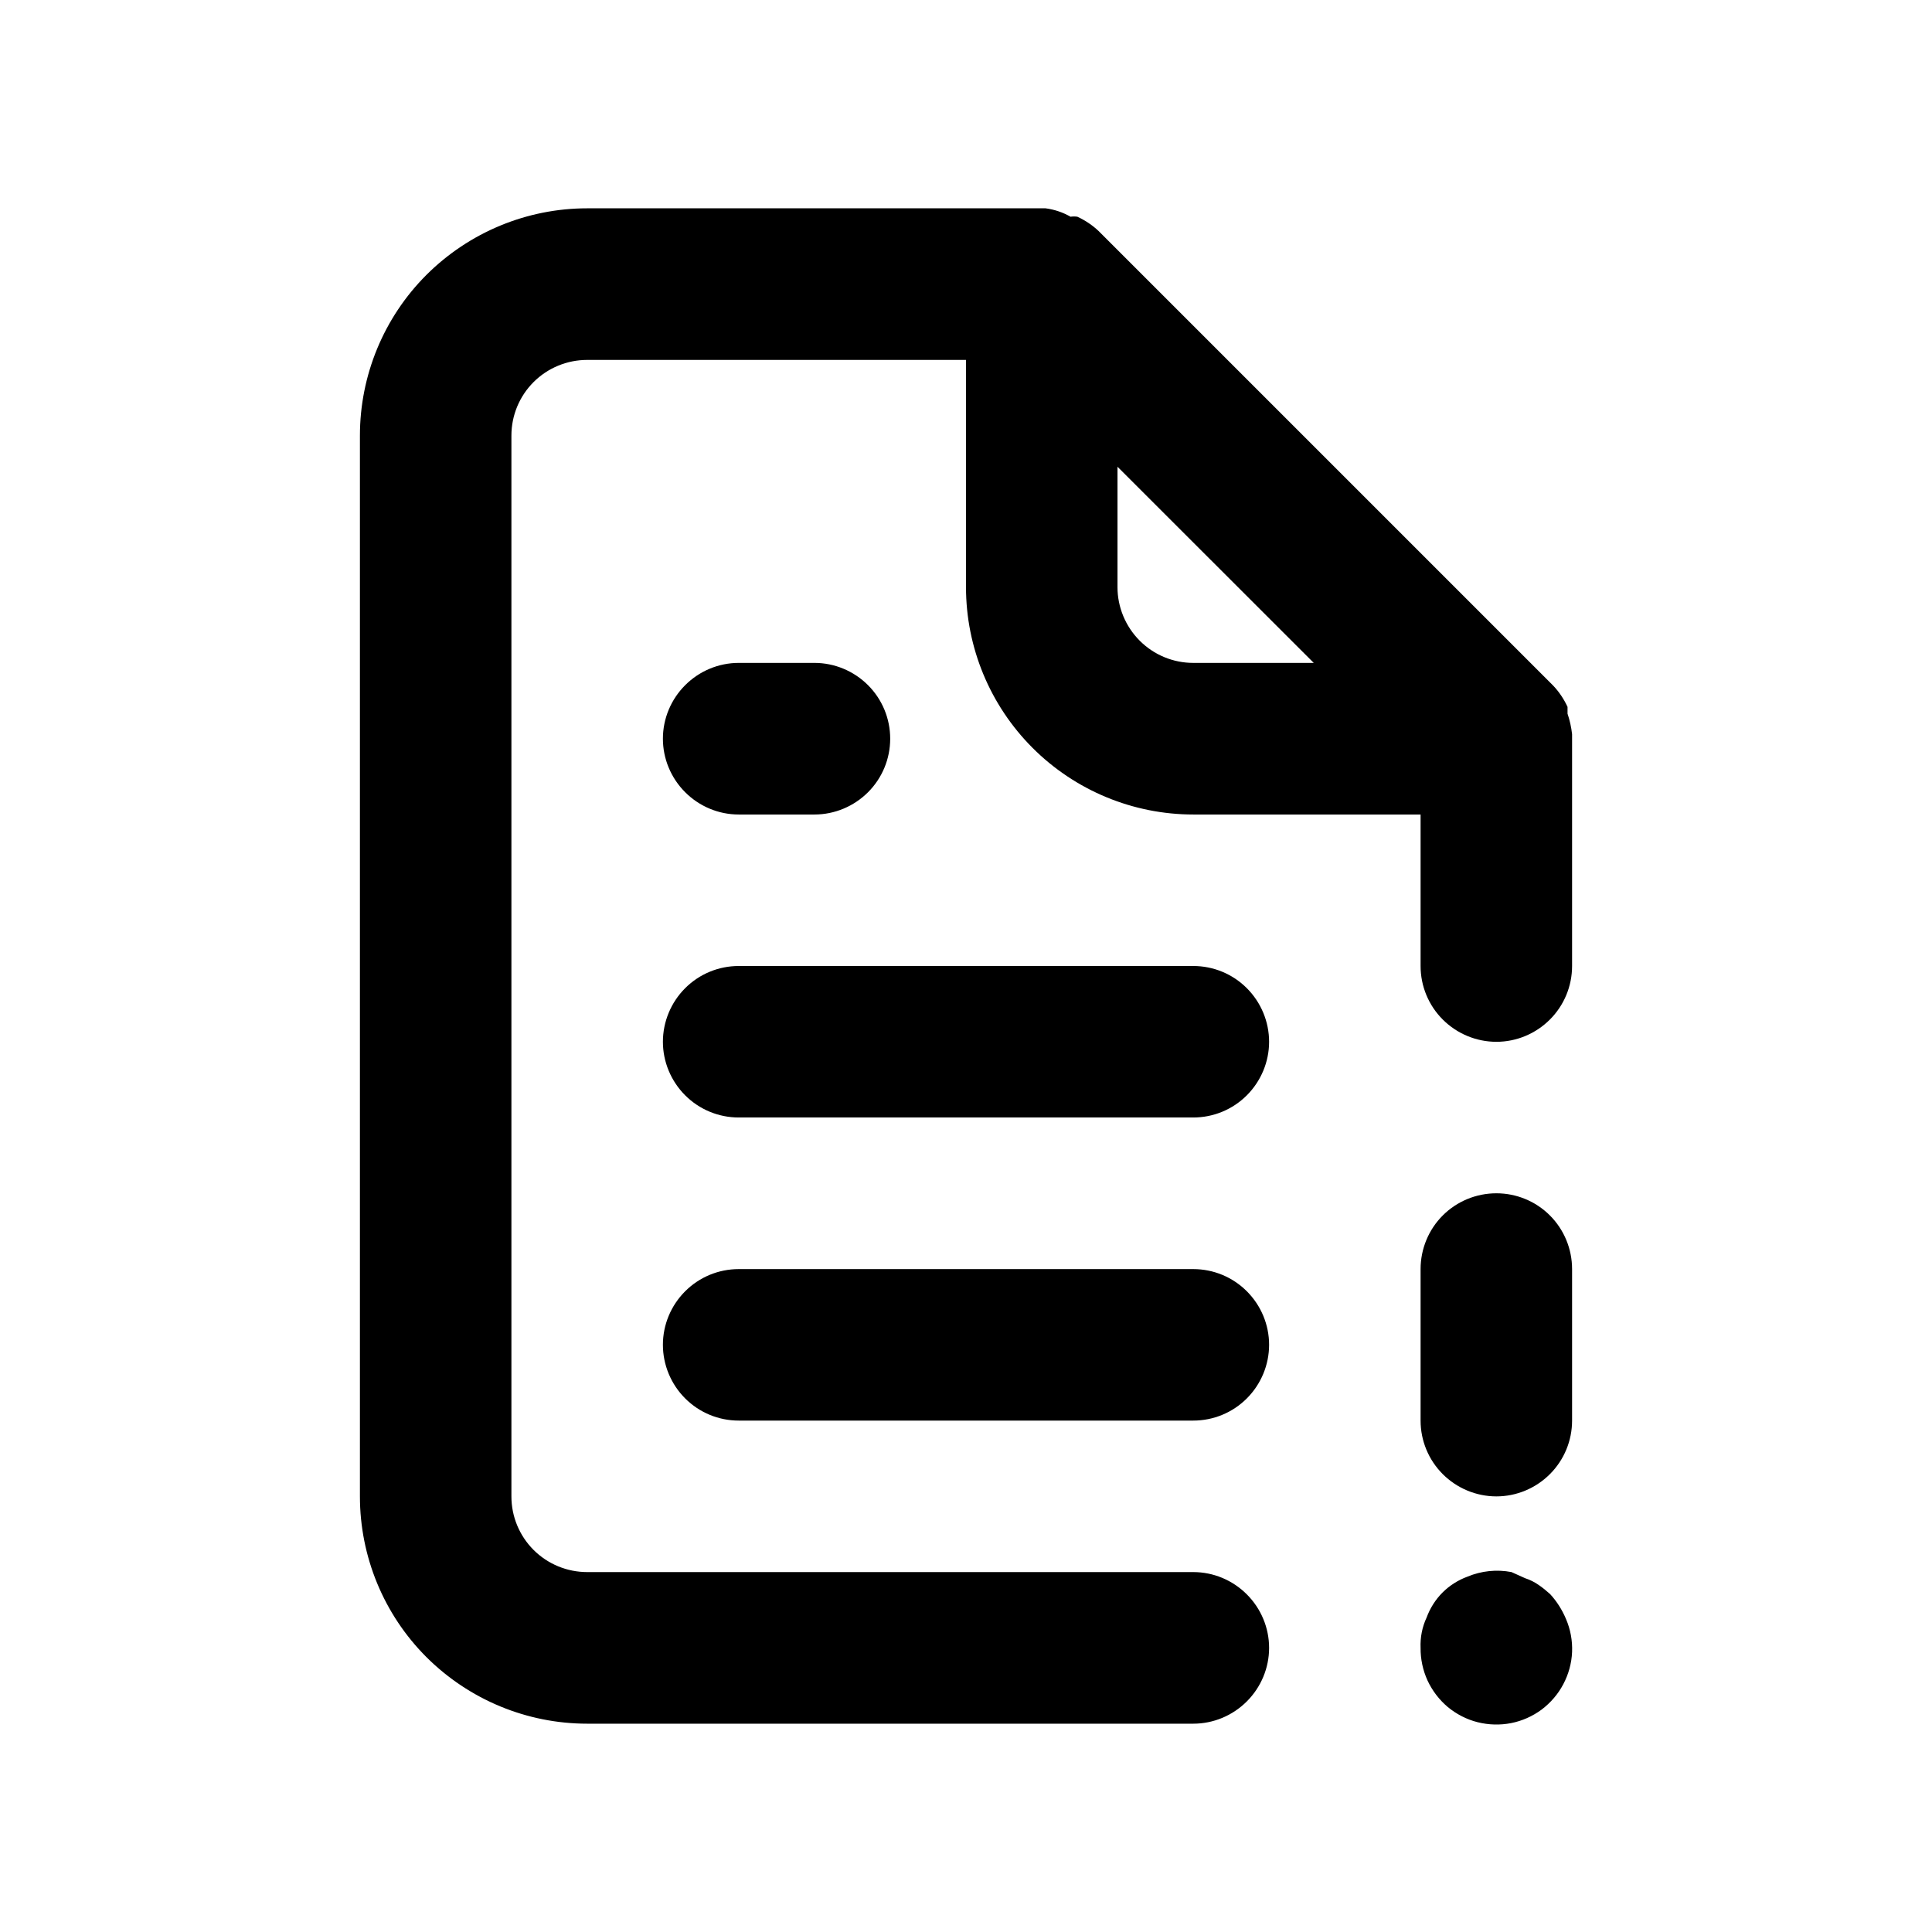 <svg width="17" height="17" viewBox="0 0 17 17" fill="none" xmlns="http://www.w3.org/2000/svg">
<path d="M6.5 7.167H7.167C7.343 7.167 7.513 7.096 7.638 6.971C7.763 6.846 7.833 6.677 7.833 6.5C7.833 6.323 7.763 6.154 7.638 6.029C7.513 5.904 7.343 5.833 7.167 5.833H6.5C6.323 5.833 6.154 5.904 6.029 6.029C5.904 6.154 5.833 6.323 5.833 6.5C5.833 6.677 5.904 6.846 6.029 6.971C6.154 7.096 6.323 7.167 6.5 7.167ZM10.5 8.5H6.5C6.323 8.5 6.154 8.57 6.029 8.695C5.904 8.82 5.833 8.99 5.833 9.167C5.833 9.343 5.904 9.513 6.029 9.638C6.154 9.763 6.323 9.833 6.5 9.833H10.5C10.677 9.833 10.846 9.763 10.971 9.638C11.096 9.513 11.167 9.343 11.167 9.167C11.167 8.99 11.096 8.82 10.971 8.695C10.846 8.57 10.677 8.5 10.5 8.5ZM10.5 11.167H6.5C6.323 11.167 6.154 11.237 6.029 11.362C5.904 11.487 5.833 11.656 5.833 11.833C5.833 12.01 5.904 12.18 6.029 12.305C6.154 12.43 6.323 12.5 6.5 12.5H10.5C10.677 12.5 10.846 12.43 10.971 12.305C11.096 12.18 11.167 12.01 11.167 11.833C11.167 11.656 11.096 11.487 10.971 11.362C10.846 11.237 10.677 11.167 10.5 11.167ZM13.64 14.027C13.608 13.998 13.575 13.971 13.54 13.947C13.503 13.921 13.463 13.901 13.42 13.887L13.3 13.833C13.17 13.808 13.035 13.822 12.913 13.873C12.831 13.903 12.755 13.951 12.693 14.013C12.631 14.075 12.583 14.151 12.553 14.233C12.514 14.316 12.496 14.408 12.5 14.5C12.499 14.599 12.52 14.697 12.561 14.787C12.603 14.877 12.664 14.957 12.74 15.021C12.817 15.084 12.906 15.13 13.002 15.154C13.098 15.178 13.199 15.181 13.296 15.162C13.393 15.143 13.485 15.102 13.565 15.043C13.644 14.983 13.71 14.907 13.756 14.819C13.802 14.732 13.829 14.635 13.833 14.536C13.837 14.437 13.819 14.338 13.78 14.247C13.746 14.166 13.699 14.091 13.64 14.027ZM13.833 6.46C13.826 6.399 13.813 6.338 13.793 6.28V6.22C13.761 6.151 13.719 6.088 13.667 6.033L9.667 2.033C9.612 1.981 9.549 1.939 9.48 1.907C9.46 1.904 9.44 1.904 9.42 1.907C9.352 1.868 9.277 1.843 9.2 1.833H5.167C4.636 1.833 4.128 2.044 3.752 2.419C3.377 2.794 3.167 3.303 3.167 3.833V13.167C3.167 13.697 3.377 14.206 3.752 14.581C4.128 14.956 4.636 15.167 5.167 15.167H10.5C10.677 15.167 10.846 15.096 10.971 14.971C11.096 14.846 11.167 14.677 11.167 14.5C11.167 14.323 11.096 14.154 10.971 14.029C10.846 13.904 10.677 13.833 10.5 13.833H5.167C4.99 13.833 4.82 13.763 4.695 13.638C4.57 13.513 4.5 13.344 4.5 13.167V3.833C4.5 3.656 4.57 3.487 4.695 3.362C4.82 3.237 4.99 3.167 5.167 3.167H8.5V5.167C8.5 5.697 8.711 6.206 9.086 6.581C9.461 6.956 9.97 7.167 10.5 7.167H12.5V8.5C12.5 8.677 12.57 8.846 12.695 8.971C12.82 9.096 12.99 9.167 13.167 9.167C13.344 9.167 13.513 9.096 13.638 8.971C13.763 8.846 13.833 8.677 13.833 8.5V6.5C13.833 6.5 13.833 6.5 13.833 6.46ZM10.5 5.833C10.323 5.833 10.154 5.763 10.029 5.638C9.904 5.513 9.833 5.343 9.833 5.167V4.107L11.56 5.833H10.5ZM13.167 10.5C12.99 10.5 12.82 10.57 12.695 10.695C12.57 10.82 12.5 10.99 12.5 11.167V12.5C12.5 12.677 12.57 12.846 12.695 12.971C12.82 13.096 12.99 13.167 13.167 13.167C13.344 13.167 13.513 13.096 13.638 12.971C13.763 12.846 13.833 12.677 13.833 12.5V11.167C13.833 10.99 13.763 10.82 13.638 10.695C13.513 10.57 13.344 10.5 13.167 10.5Z" fill="black"/>
</svg>

